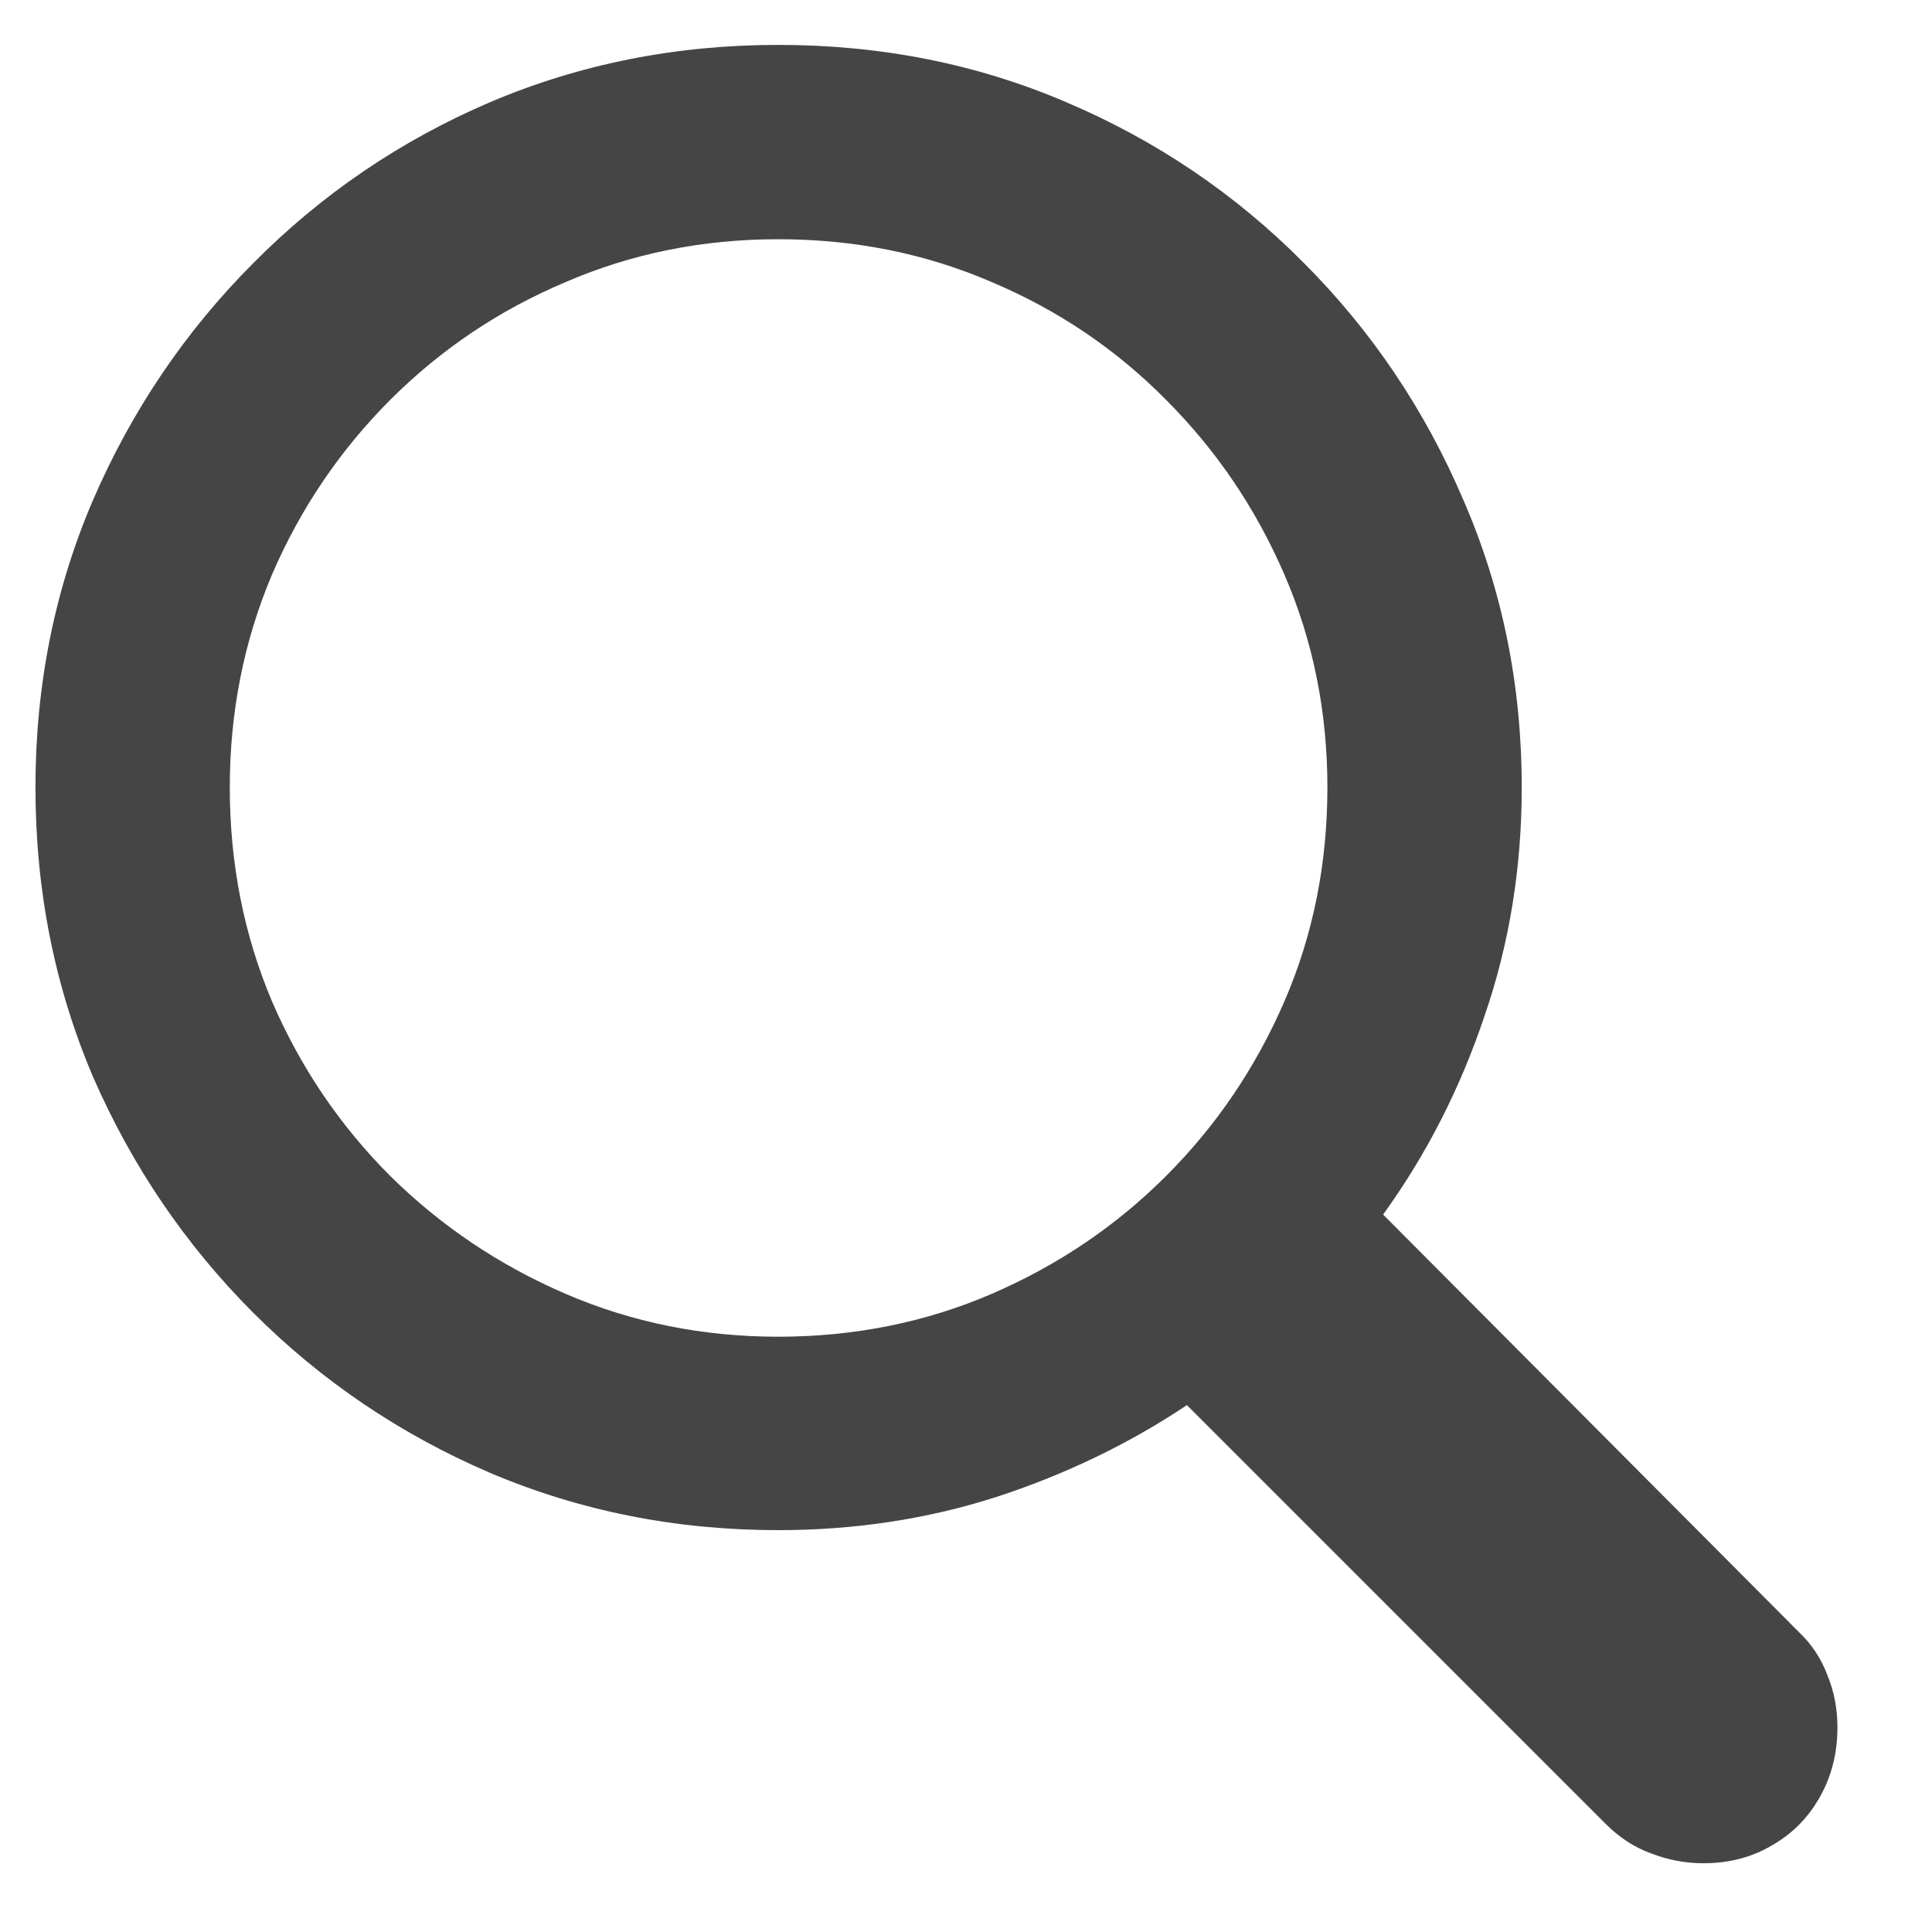 <svg width="17" height="17" viewBox="0 0 17 17" fill="none" xmlns="http://www.w3.org/2000/svg">
<path d="M0.312 6.929C0.312 7.834 0.481 8.682 0.818 9.474C1.161 10.261 1.632 10.954 2.231 11.554C2.831 12.153 3.524 12.621 4.31 12.959C5.103 13.296 5.948 13.464 6.847 13.464C7.516 13.464 8.153 13.368 8.758 13.175C9.368 12.977 9.93 12.707 10.444 12.364L14.129 16.049C14.247 16.167 14.378 16.253 14.522 16.306C14.672 16.365 14.827 16.395 14.988 16.395C15.218 16.395 15.421 16.341 15.598 16.234C15.775 16.132 15.914 15.99 16.015 15.809C16.117 15.627 16.168 15.423 16.168 15.198C16.168 15.038 16.139 14.885 16.08 14.741C16.026 14.596 15.943 14.47 15.831 14.363L12.17 10.687C12.55 10.162 12.847 9.581 13.061 8.944C13.281 8.308 13.39 7.636 13.39 6.929C13.39 6.03 13.219 5.187 12.877 4.401C12.539 3.608 12.071 2.913 11.472 2.313C10.872 1.708 10.176 1.237 9.384 0.9C8.598 0.563 7.752 0.395 6.847 0.395C5.948 0.395 5.103 0.563 4.31 0.9C3.524 1.237 2.831 1.708 2.231 2.313C1.632 2.913 1.161 3.608 0.818 4.401C0.481 5.187 0.312 6.03 0.312 6.929ZM2.022 6.929C2.022 6.266 2.146 5.642 2.392 5.059C2.643 4.475 2.991 3.962 3.435 3.517C3.88 3.073 4.393 2.728 4.977 2.482C5.56 2.23 6.184 2.105 6.847 2.105C7.516 2.105 8.143 2.23 8.726 2.482C9.309 2.728 9.82 3.073 10.259 3.517C10.704 3.962 11.051 4.475 11.303 5.059C11.555 5.642 11.68 6.266 11.68 6.929C11.68 7.598 11.555 8.225 11.303 8.808C11.051 9.391 10.704 9.905 10.259 10.349C9.82 10.788 9.309 11.133 8.726 11.385C8.143 11.636 7.516 11.762 6.847 11.762C6.184 11.762 5.56 11.636 4.977 11.385C4.393 11.133 3.88 10.788 3.435 10.349C2.991 9.905 2.643 9.391 2.392 8.808C2.146 8.225 2.022 7.598 2.022 6.929Z" fill="#454545"/>
</svg>
